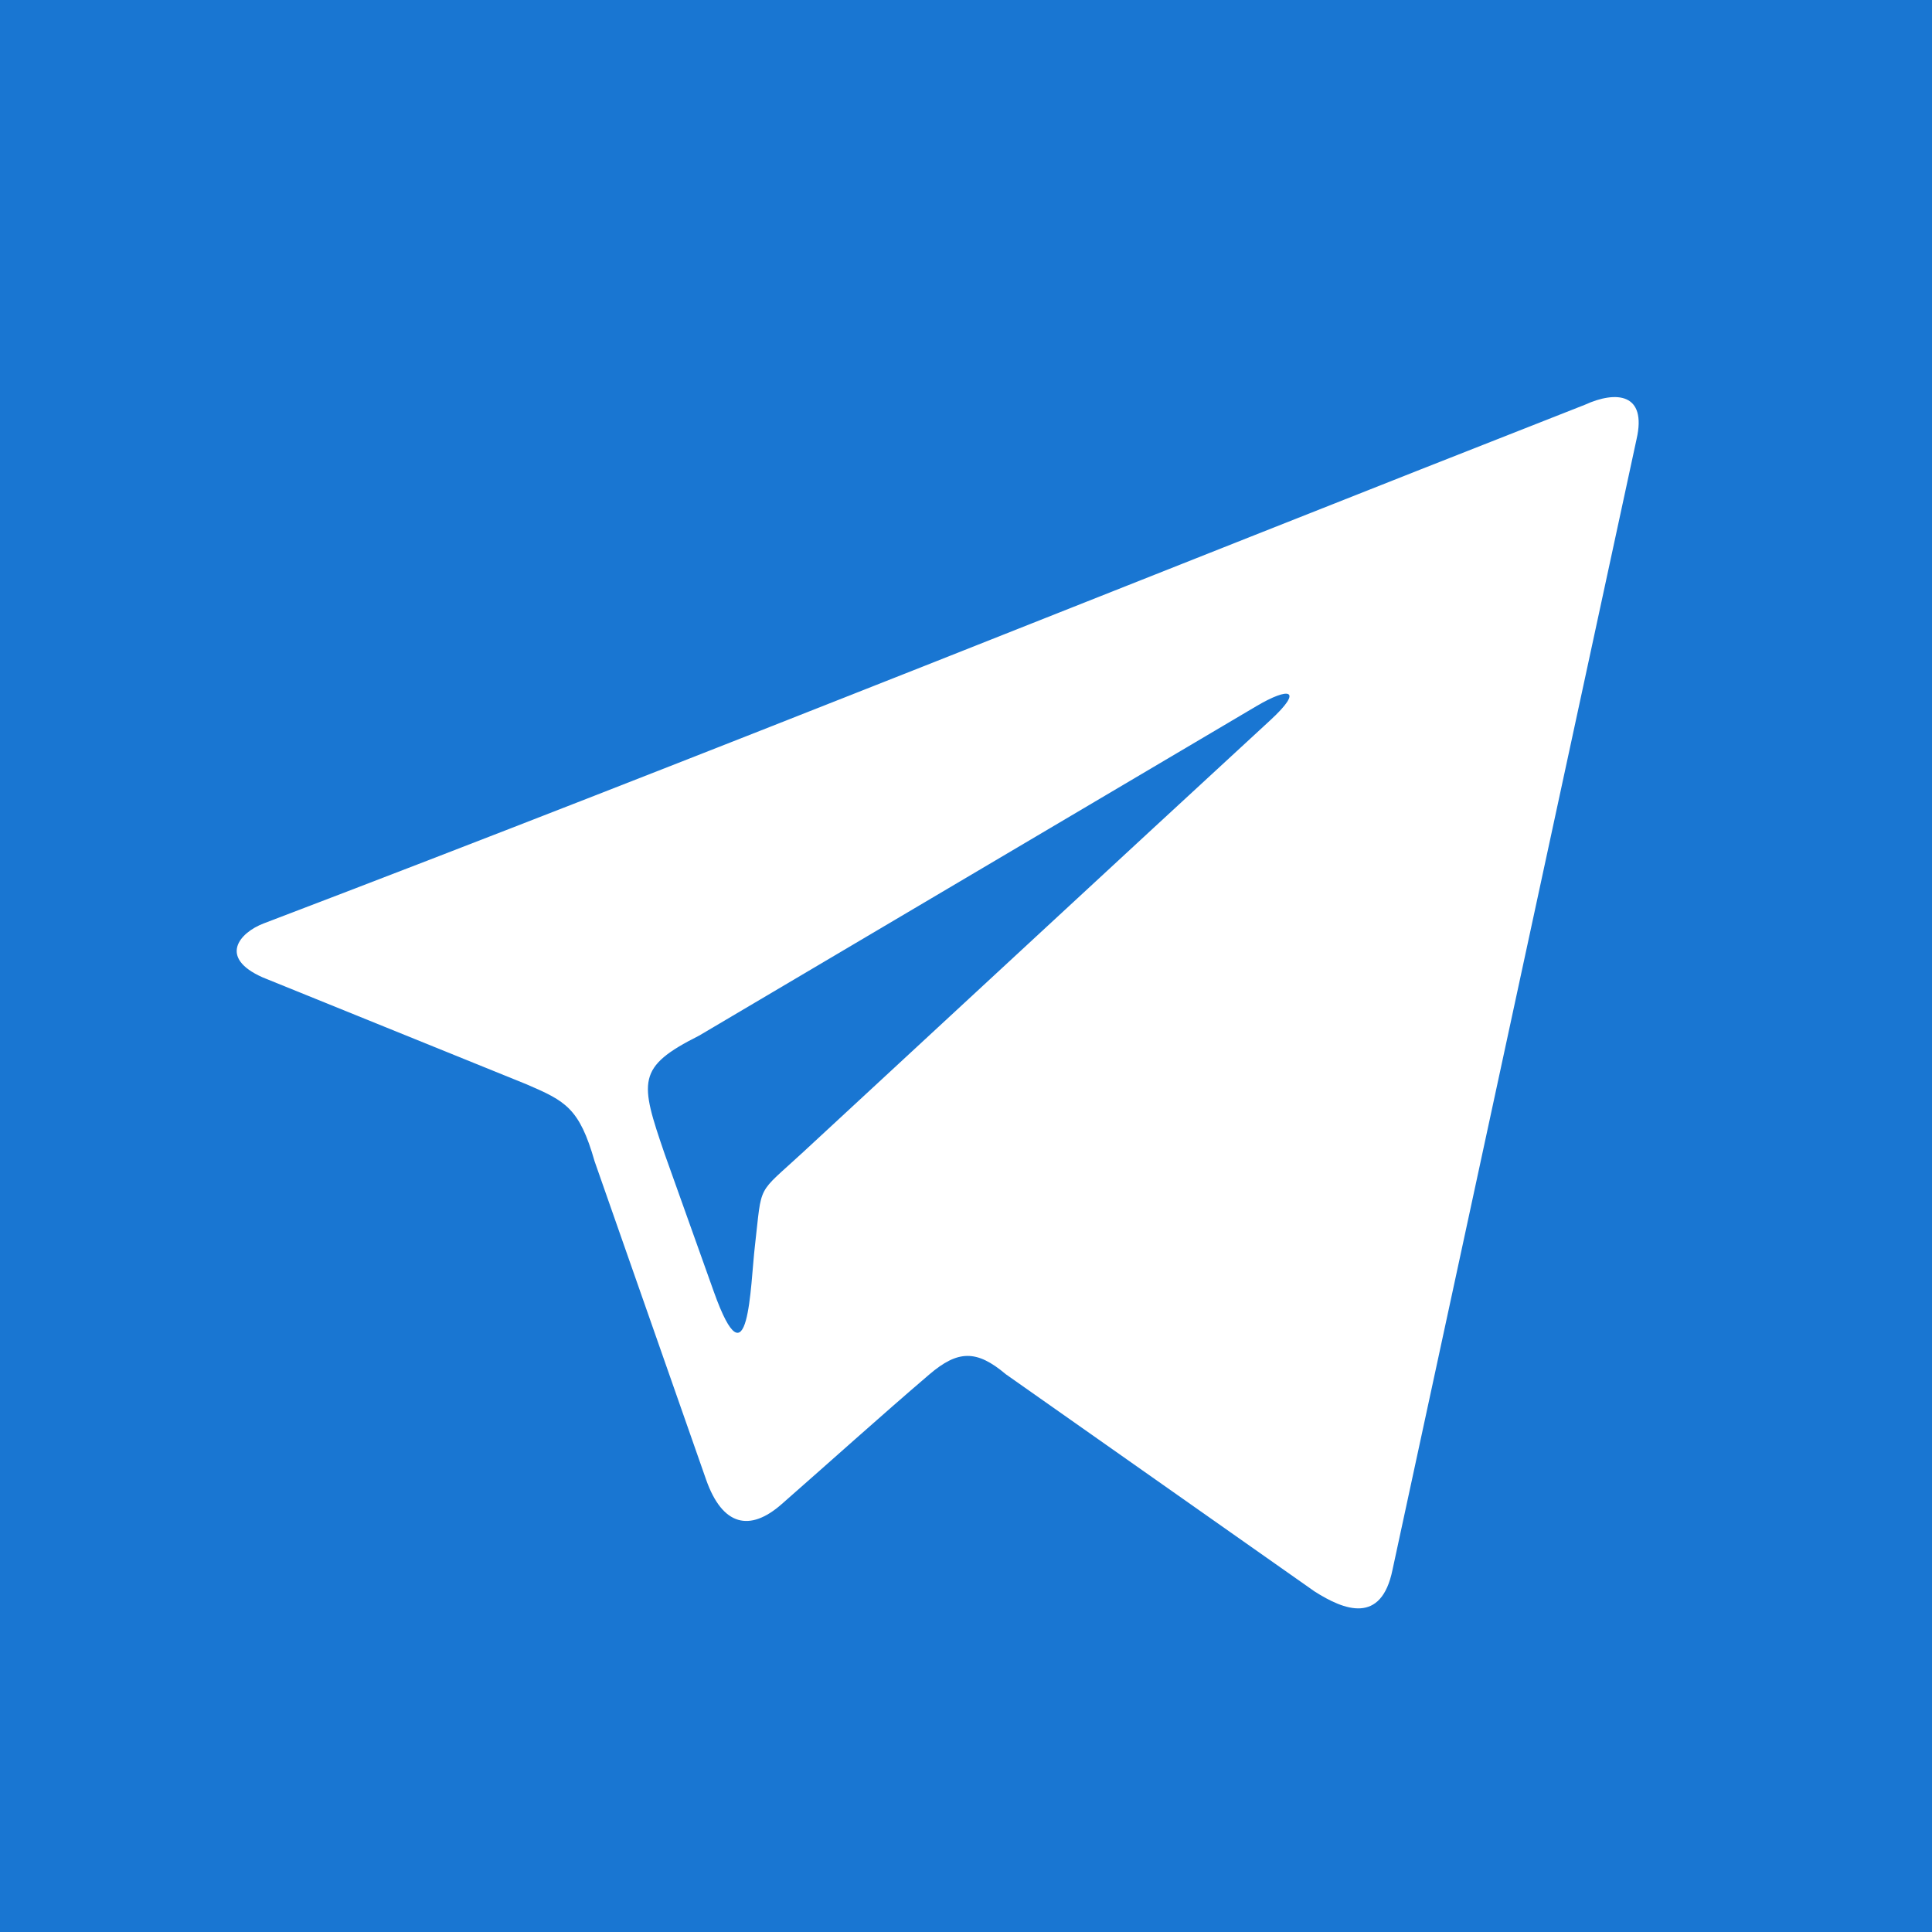 <?xml version="1.0" encoding="UTF-8"?>
<!DOCTYPE svg PUBLIC "-//W3C//DTD SVG 1.1//EN" "http://www.w3.org/Graphics/SVG/1.1/DTD/svg11.dtd">
<!-- Creator: CorelDRAW X8 -->
<svg xmlns="http://www.w3.org/2000/svg" xml:space="preserve" width="260px" height="260px" version="1.1" style="shape-rendering:geometricPrecision; text-rendering:geometricPrecision; image-rendering:optimizeQuality; fill-rule:evenodd; clip-rule:evenodd"
viewBox="0 0 17436 17436"
 xmlns:xlink="http://www.w3.org/1999/xlink">
 <defs>
  <style type="text/css">
   <![CDATA[
    .fil0 {fill:#1976D2}
    .fil2 {fill:#1976D2}
    .fil1 {fill:white}
   ]]>
  </style>
 </defs>
 <g id="Слой_x0020_1">
  <rect class="fil0" width="17436" height="17436"/>
  <path class="fil1" d="M2379 8334c3990,-1520 7949,-3121 11924,-4681 287,-131 561,-102 467,309 -734,3402 -1469,6804 -2203,10206 -101,493 -433,367 -704,194l-2786 -1960c-264,-223 -433,-218 -691,3 -449,384 -887,780 -1331,1169 -288,254 -535,197 -682,-219 -336,-959 -671,-1917 -1007,-2875 -137,-480 -263,-543 -611,-693l-2384 -966c-404,-179 -209,-404 8,-487z"/>
  <path class="fil2" d="M6442 11657l-444 -1244c-225,-656 -255,-782 312,-1067l5027 -2972c299,-177 433,-156 126,127 -1407,1296 -2809,2597 -4213,3895 -428,396 -370,270 -437,848 -42,355 -53,1305 -371,413z"/>
 </g>
</svg>
